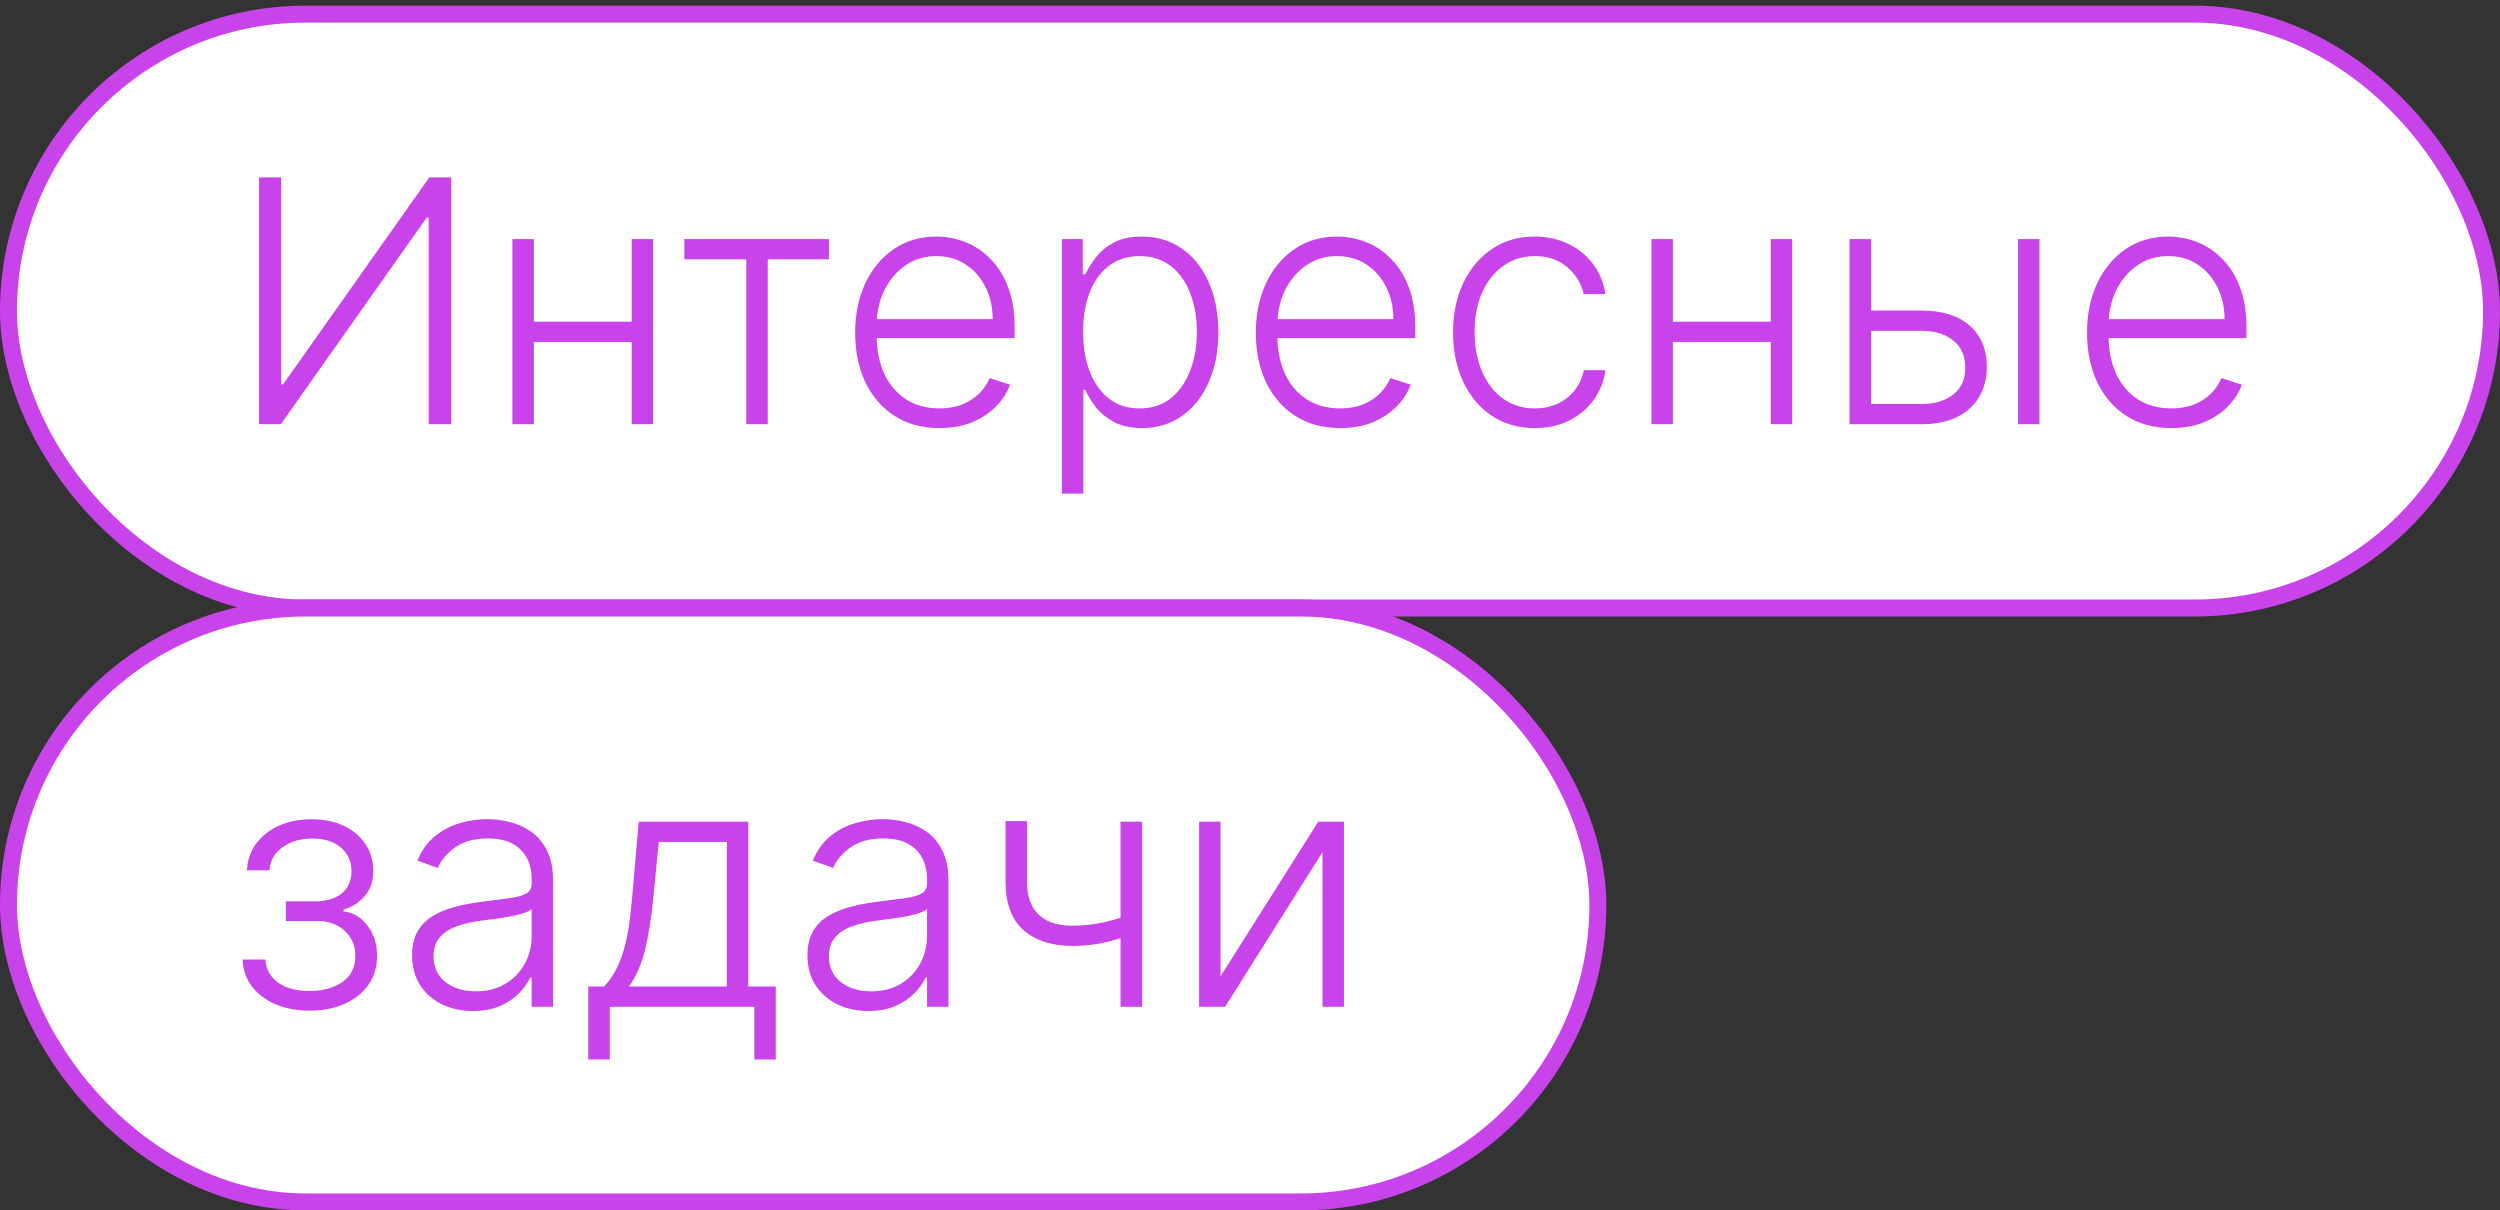 <svg width="221" height="107" viewBox="0 0 221 107" fill="none" xmlns="http://www.w3.org/2000/svg">
<rect x="0" y="0" width="221" height="107" fill="#333333" stroke="none"/>
<rect x="0.75" y="1.25" width="219.5" height="52.5" rx="26.25" fill="white"/>
<rect x="0.75" y="1.25" width="219.5" height="52.5" rx="26.25" stroke="#C843E9" stroke-width="1.5"/>
<path d="M22.898 15.682H24.858V33.974H25.028L37.951 15.682H39.89V37.5H37.898V19.229H37.727L24.826 37.5H22.898V15.682ZM56.344 28.434V30.224H46.724V28.434H56.344ZM47.193 21.136V37.5H45.297V21.136H47.193ZM57.74 21.136V37.5H55.843V21.136H57.74ZM60.496 22.926V21.136H73.28V22.926H67.868V37.5H65.972V22.926H60.496ZM83.055 37.841C81.528 37.841 80.207 37.486 79.092 36.776C77.977 36.058 77.114 35.068 76.503 33.803C75.899 32.532 75.597 31.069 75.597 29.414C75.597 27.766 75.899 26.303 76.503 25.025C77.114 23.739 77.955 22.734 79.028 22.01C80.107 21.278 81.354 20.913 82.767 20.913C83.655 20.913 84.511 21.076 85.335 21.403C86.159 21.722 86.897 22.216 87.551 22.884C88.211 23.544 88.733 24.379 89.117 25.387C89.5 26.389 89.692 27.575 89.692 28.945V29.883H76.908V28.21H87.753C87.753 27.159 87.54 26.215 87.114 25.376C86.695 24.531 86.109 23.864 85.356 23.374C84.61 22.884 83.747 22.639 82.767 22.639C81.73 22.639 80.818 22.916 80.029 23.47C79.241 24.023 78.623 24.755 78.176 25.664C77.735 26.573 77.511 27.567 77.504 28.647V29.648C77.504 30.948 77.728 32.084 78.176 33.057C78.63 34.023 79.273 34.773 80.104 35.305C80.935 35.838 81.918 36.104 83.055 36.104C83.829 36.104 84.507 35.984 85.09 35.742C85.679 35.501 86.173 35.178 86.57 34.773C86.975 34.361 87.281 33.91 87.487 33.42L89.287 34.006C89.038 34.695 88.63 35.33 88.062 35.913C87.501 36.495 86.798 36.964 85.953 37.319C85.115 37.667 84.149 37.841 83.055 37.841ZM93.871 43.636V21.136H95.714V24.258H95.938C96.165 23.768 96.477 23.267 96.875 22.756C97.273 22.237 97.798 21.8 98.452 21.445C99.112 21.09 99.943 20.913 100.945 20.913C102.294 20.913 103.473 21.268 104.482 21.978C105.497 22.681 106.286 23.668 106.847 24.94C107.415 26.204 107.699 27.678 107.699 29.361C107.699 31.051 107.415 32.532 106.847 33.803C106.286 35.075 105.497 36.065 104.482 36.776C103.473 37.486 102.301 37.841 100.966 37.841C99.979 37.841 99.151 37.663 98.484 37.308C97.823 36.953 97.287 36.516 96.875 35.998C96.47 35.472 96.158 34.961 95.938 34.464H95.767V43.636H93.871ZM95.746 29.329C95.746 30.65 95.941 31.822 96.332 32.844C96.729 33.86 97.298 34.659 98.036 35.242C98.782 35.817 99.684 36.104 100.742 36.104C101.829 36.104 102.745 35.806 103.491 35.209C104.244 34.606 104.815 33.793 105.206 32.77C105.604 31.747 105.803 30.6 105.803 29.329C105.803 28.072 105.607 26.939 105.217 25.93C104.833 24.922 104.265 24.123 103.512 23.533C102.759 22.937 101.836 22.639 100.742 22.639C99.677 22.639 98.771 22.926 98.026 23.501C97.28 24.07 96.712 24.858 96.321 25.866C95.938 26.868 95.746 28.022 95.746 29.329ZM118.475 37.841C116.948 37.841 115.627 37.486 114.512 36.776C113.397 36.058 112.534 35.068 111.923 33.803C111.319 32.532 111.017 31.069 111.017 29.414C111.017 27.766 111.319 26.303 111.923 25.025C112.534 23.739 113.375 22.734 114.448 22.01C115.527 21.278 116.774 20.913 118.187 20.913C119.075 20.913 119.931 21.076 120.755 21.403C121.578 21.722 122.317 22.216 122.971 22.884C123.631 23.544 124.153 24.379 124.537 25.387C124.92 26.389 125.112 27.575 125.112 28.945V29.883H112.328V28.21H123.173C123.173 27.159 122.96 26.215 122.534 25.376C122.115 24.531 121.529 23.864 120.776 23.374C120.03 22.884 119.167 22.639 118.187 22.639C117.15 22.639 116.238 22.916 115.449 23.47C114.661 24.023 114.043 24.755 113.596 25.664C113.155 26.573 112.931 27.567 112.924 28.647V29.648C112.924 30.948 113.148 32.084 113.596 33.057C114.05 34.023 114.693 34.773 115.524 35.305C116.355 35.838 117.338 36.104 118.475 36.104C119.249 36.104 119.927 35.984 120.51 35.742C121.099 35.501 121.593 35.178 121.99 34.773C122.395 34.361 122.701 33.91 122.907 33.42L124.707 34.006C124.458 34.695 124.05 35.33 123.482 35.913C122.921 36.495 122.218 36.964 121.373 37.319C120.534 37.667 119.569 37.841 118.475 37.841ZM135.683 37.841C134.22 37.841 132.945 37.475 131.858 36.744C130.779 36.012 129.941 35.011 129.344 33.739C128.747 32.468 128.449 31.019 128.449 29.393C128.449 27.752 128.751 26.293 129.355 25.014C129.965 23.736 130.811 22.734 131.89 22.01C132.97 21.278 134.223 20.913 135.651 20.913C136.744 20.913 137.735 21.126 138.623 21.552C139.511 21.971 140.242 22.564 140.818 23.331C141.4 24.091 141.766 24.979 141.915 25.994H139.997C139.798 25.071 139.319 24.283 138.559 23.629C137.806 22.969 136.847 22.639 135.683 22.639C134.639 22.639 133.715 22.923 132.913 23.491C132.11 24.052 131.482 24.837 131.027 25.845C130.58 26.847 130.356 28.008 130.356 29.329C130.356 30.657 130.576 31.832 131.017 32.855C131.457 33.871 132.075 34.666 132.87 35.242C133.673 35.817 134.61 36.104 135.683 36.104C136.407 36.104 137.068 35.969 137.664 35.7C138.268 35.423 138.772 35.032 139.177 34.528C139.589 34.023 139.866 33.423 140.008 32.727H141.926C141.784 33.715 141.432 34.595 140.871 35.369C140.317 36.136 139.596 36.74 138.708 37.18C137.828 37.621 136.819 37.841 135.683 37.841ZM157.037 28.434V30.224H147.417V28.434H157.037ZM147.886 21.136V37.5H145.99V21.136H147.886ZM158.433 21.136V37.5H156.537V21.136H158.433ZM165.078 27.454H169.872C171.712 27.454 173.132 27.901 174.134 28.796C175.135 29.691 175.636 30.902 175.636 32.429C175.636 33.445 175.408 34.332 174.954 35.092C174.506 35.852 173.853 36.445 172.994 36.871C172.134 37.291 171.094 37.5 169.872 37.5H163.501V21.136H165.408V35.71H169.872C171.03 35.71 171.96 35.433 172.663 34.879C173.374 34.325 173.729 33.537 173.729 32.514C173.729 31.47 173.374 30.664 172.663 30.096C171.96 29.528 171.03 29.244 169.872 29.244H165.078V27.454ZM178.395 37.5V21.136H180.291V37.5H178.395ZM191.951 37.841C190.424 37.841 189.103 37.486 187.988 36.776C186.873 36.058 186.01 35.068 185.4 33.803C184.796 32.532 184.494 31.069 184.494 29.414C184.494 27.766 184.796 26.303 185.4 25.025C186.01 23.739 186.852 22.734 187.924 22.01C189.004 21.278 190.25 20.913 191.664 20.913C192.551 20.913 193.407 21.076 194.231 21.403C195.055 21.722 195.794 22.216 196.447 22.884C197.108 23.544 197.63 24.379 198.013 25.387C198.397 26.389 198.588 27.575 198.588 28.945V29.883H185.804V28.21H196.65C196.65 27.159 196.436 26.215 196.01 25.376C195.591 24.531 195.005 23.864 194.252 23.374C193.507 22.884 192.644 22.639 191.664 22.639C190.627 22.639 189.714 22.916 188.926 23.47C188.137 24.023 187.52 24.755 187.072 25.664C186.632 26.573 186.408 27.567 186.401 28.647V29.648C186.401 30.948 186.625 32.084 187.072 33.057C187.527 34.023 188.169 34.773 189 35.305C189.831 35.838 190.815 36.104 191.951 36.104C192.725 36.104 193.404 35.984 193.986 35.742C194.576 35.501 195.069 35.178 195.467 34.773C195.872 34.361 196.177 33.91 196.383 33.42L198.184 34.006C197.935 34.695 197.527 35.33 196.958 35.913C196.397 36.495 195.694 36.964 194.849 37.319C194.011 37.667 193.045 37.841 191.951 37.841Z" fill="#C843E9"/>
<rect x="0.75" y="53.75" width="140.5" height="52.5" rx="26.25" fill="white"/>
<rect x="0.75" y="53.75" width="140.5" height="52.5" rx="26.25" stroke="#C843E9" stroke-width="1.5"/>
<path d="M21.449 84.824H23.462C23.519 85.697 23.896 86.379 24.592 86.869C25.288 87.359 26.204 87.604 27.34 87.604C28.519 87.604 29.492 87.342 30.259 86.816C31.026 86.283 31.41 85.509 31.41 84.494C31.41 83.876 31.264 83.34 30.973 82.885C30.689 82.43 30.298 82.075 29.801 81.82C29.311 81.557 28.754 81.422 28.129 81.415H25.273V79.678H28.097C29.07 79.621 29.808 79.359 30.312 78.89C30.817 78.414 31.069 77.793 31.069 77.026C31.069 76.152 30.76 75.452 30.142 74.927C29.524 74.394 28.686 74.128 27.628 74.128C26.555 74.128 25.664 74.391 24.954 74.916C24.244 75.442 23.867 76.117 23.825 76.94H21.832C21.868 76.053 22.134 75.271 22.631 74.597C23.129 73.915 23.8 73.382 24.645 72.999C25.497 72.615 26.463 72.423 27.543 72.423C28.651 72.423 29.613 72.622 30.43 73.02C31.246 73.418 31.879 73.961 32.326 74.65C32.773 75.332 32.997 76.106 32.997 76.972C32.997 77.874 32.749 78.617 32.251 79.199C31.761 79.774 31.133 80.179 30.366 80.413V80.573C30.948 80.637 31.459 80.85 31.9 81.212C32.347 81.575 32.699 82.04 32.955 82.608C33.21 83.176 33.338 83.805 33.338 84.494C33.338 85.46 33.086 86.308 32.582 87.04C32.077 87.764 31.374 88.329 30.472 88.734C29.577 89.138 28.544 89.341 27.372 89.341C26.243 89.341 25.238 89.153 24.357 88.776C23.477 88.393 22.777 87.864 22.259 87.189C21.747 86.507 21.477 85.719 21.449 84.824ZM41.81 89.373C40.823 89.373 39.921 89.181 39.104 88.798C38.288 88.407 37.638 87.846 37.155 87.114C36.672 86.376 36.43 85.481 36.43 84.43C36.43 83.62 36.583 82.938 36.888 82.384C37.194 81.83 37.627 81.376 38.188 81.021C38.749 80.665 39.413 80.385 40.18 80.179C40.947 79.973 41.792 79.813 42.716 79.7C43.632 79.586 44.406 79.487 45.038 79.401C45.677 79.316 46.164 79.181 46.498 78.996C46.831 78.812 46.998 78.513 46.998 78.102V77.718C46.998 76.603 46.665 75.726 45.997 75.087C45.337 74.44 44.385 74.117 43.142 74.117C41.963 74.117 41.001 74.376 40.255 74.895C39.516 75.413 38.998 76.024 38.699 76.727L36.899 76.077C37.268 75.183 37.78 74.469 38.433 73.936C39.087 73.396 39.818 73.009 40.628 72.775C41.437 72.533 42.258 72.413 43.089 72.413C43.714 72.413 44.364 72.494 45.038 72.658C45.72 72.821 46.352 73.105 46.934 73.51C47.517 73.908 47.989 74.465 48.351 75.183C48.714 75.893 48.895 76.795 48.895 77.888V89H46.998V86.411H46.881C46.654 86.894 46.317 87.363 45.869 87.817C45.422 88.272 44.861 88.645 44.186 88.936C43.511 89.227 42.719 89.373 41.81 89.373ZM42.066 87.636C43.074 87.636 43.948 87.413 44.687 86.965C45.425 86.518 45.993 85.925 46.391 85.186C46.796 84.44 46.998 83.62 46.998 82.725V80.36C46.856 80.495 46.618 80.616 46.285 80.722C45.958 80.829 45.578 80.925 45.145 81.01C44.719 81.088 44.292 81.156 43.866 81.212C43.44 81.269 43.057 81.319 42.716 81.362C41.792 81.475 41.004 81.653 40.351 81.894C39.697 82.136 39.197 82.469 38.849 82.896C38.501 83.315 38.327 83.854 38.327 84.515C38.327 85.509 38.682 86.28 39.392 86.827C40.102 87.367 40.993 87.636 42.066 87.636ZM52 93.656V87.21H53.417C53.772 86.812 54.081 86.383 54.344 85.921C54.607 85.46 54.834 84.934 55.026 84.344C55.225 83.748 55.392 83.055 55.526 82.267C55.661 81.472 55.775 80.545 55.867 79.487L56.464 72.636H66.148V87.21H68.577V93.656H66.681V89H53.907V93.656H52ZM55.601 87.21H64.252V74.426H58.232L57.742 79.487C57.572 81.205 57.33 82.704 57.018 83.982C56.705 85.261 56.233 86.337 55.601 87.21ZM76.761 89.373C75.774 89.373 74.872 89.181 74.055 88.798C73.239 88.407 72.589 87.846 72.106 87.114C71.623 86.376 71.381 85.481 71.381 84.43C71.381 83.62 71.534 82.938 71.84 82.384C72.145 81.83 72.578 81.376 73.139 81.021C73.7 80.665 74.364 80.385 75.131 80.179C75.898 79.973 76.744 79.813 77.667 79.7C78.583 79.586 79.357 79.487 79.989 79.401C80.629 79.316 81.115 79.181 81.449 78.996C81.783 78.812 81.95 78.513 81.95 78.102V77.718C81.95 76.603 81.616 75.726 80.948 75.087C80.288 74.44 79.336 74.117 78.093 74.117C76.914 74.117 75.952 74.376 75.206 74.895C74.467 75.413 73.949 76.024 73.651 76.727L71.85 76.077C72.219 75.183 72.731 74.469 73.384 73.936C74.038 73.396 74.769 73.009 75.579 72.775C76.388 72.533 77.209 72.413 78.04 72.413C78.665 72.413 79.315 72.494 79.989 72.658C80.671 72.821 81.303 73.105 81.886 73.51C82.468 73.908 82.94 74.465 83.303 75.183C83.665 75.893 83.846 76.795 83.846 77.888V89H81.95V86.411H81.832C81.605 86.894 81.268 87.363 80.82 87.817C80.373 88.272 79.812 88.645 79.137 88.936C78.462 89.227 77.671 89.373 76.761 89.373ZM77.017 87.636C78.026 87.636 78.899 87.413 79.638 86.965C80.376 86.518 80.945 85.925 81.342 85.186C81.747 84.44 81.95 83.62 81.95 82.725V80.36C81.808 80.495 81.57 80.616 81.236 80.722C80.909 80.829 80.529 80.925 80.096 81.01C79.67 81.088 79.244 81.156 78.817 81.212C78.391 81.269 78.008 81.319 77.667 81.362C76.744 81.475 75.955 81.653 75.302 81.894C74.648 82.136 74.148 82.469 73.8 82.896C73.452 83.315 73.278 83.854 73.278 84.515C73.278 85.509 73.633 86.28 74.343 86.827C75.053 87.367 75.945 87.636 77.017 87.636ZM100.961 72.636V89H99.054V72.636H100.961ZM100.257 80.722V82.533C99.611 82.768 98.997 82.967 98.414 83.13C97.832 83.286 97.246 83.407 96.657 83.492C96.074 83.577 95.453 83.62 94.792 83.62C92.953 83.613 91.507 83.141 90.456 82.203C89.412 81.266 88.89 79.838 88.89 77.921V72.583H90.787V77.921C90.787 78.829 90.95 79.572 91.277 80.147C91.603 80.722 92.065 81.148 92.662 81.425C93.258 81.695 93.961 81.83 94.771 81.83C95.765 81.83 96.703 81.731 97.584 81.532C98.464 81.333 99.356 81.063 100.257 80.722ZM107.896 86.305L116.536 72.636H118.805V89H116.909V75.332L108.301 89H106V72.636H107.896V86.305Z" fill="#C843E9"/>
</svg>
